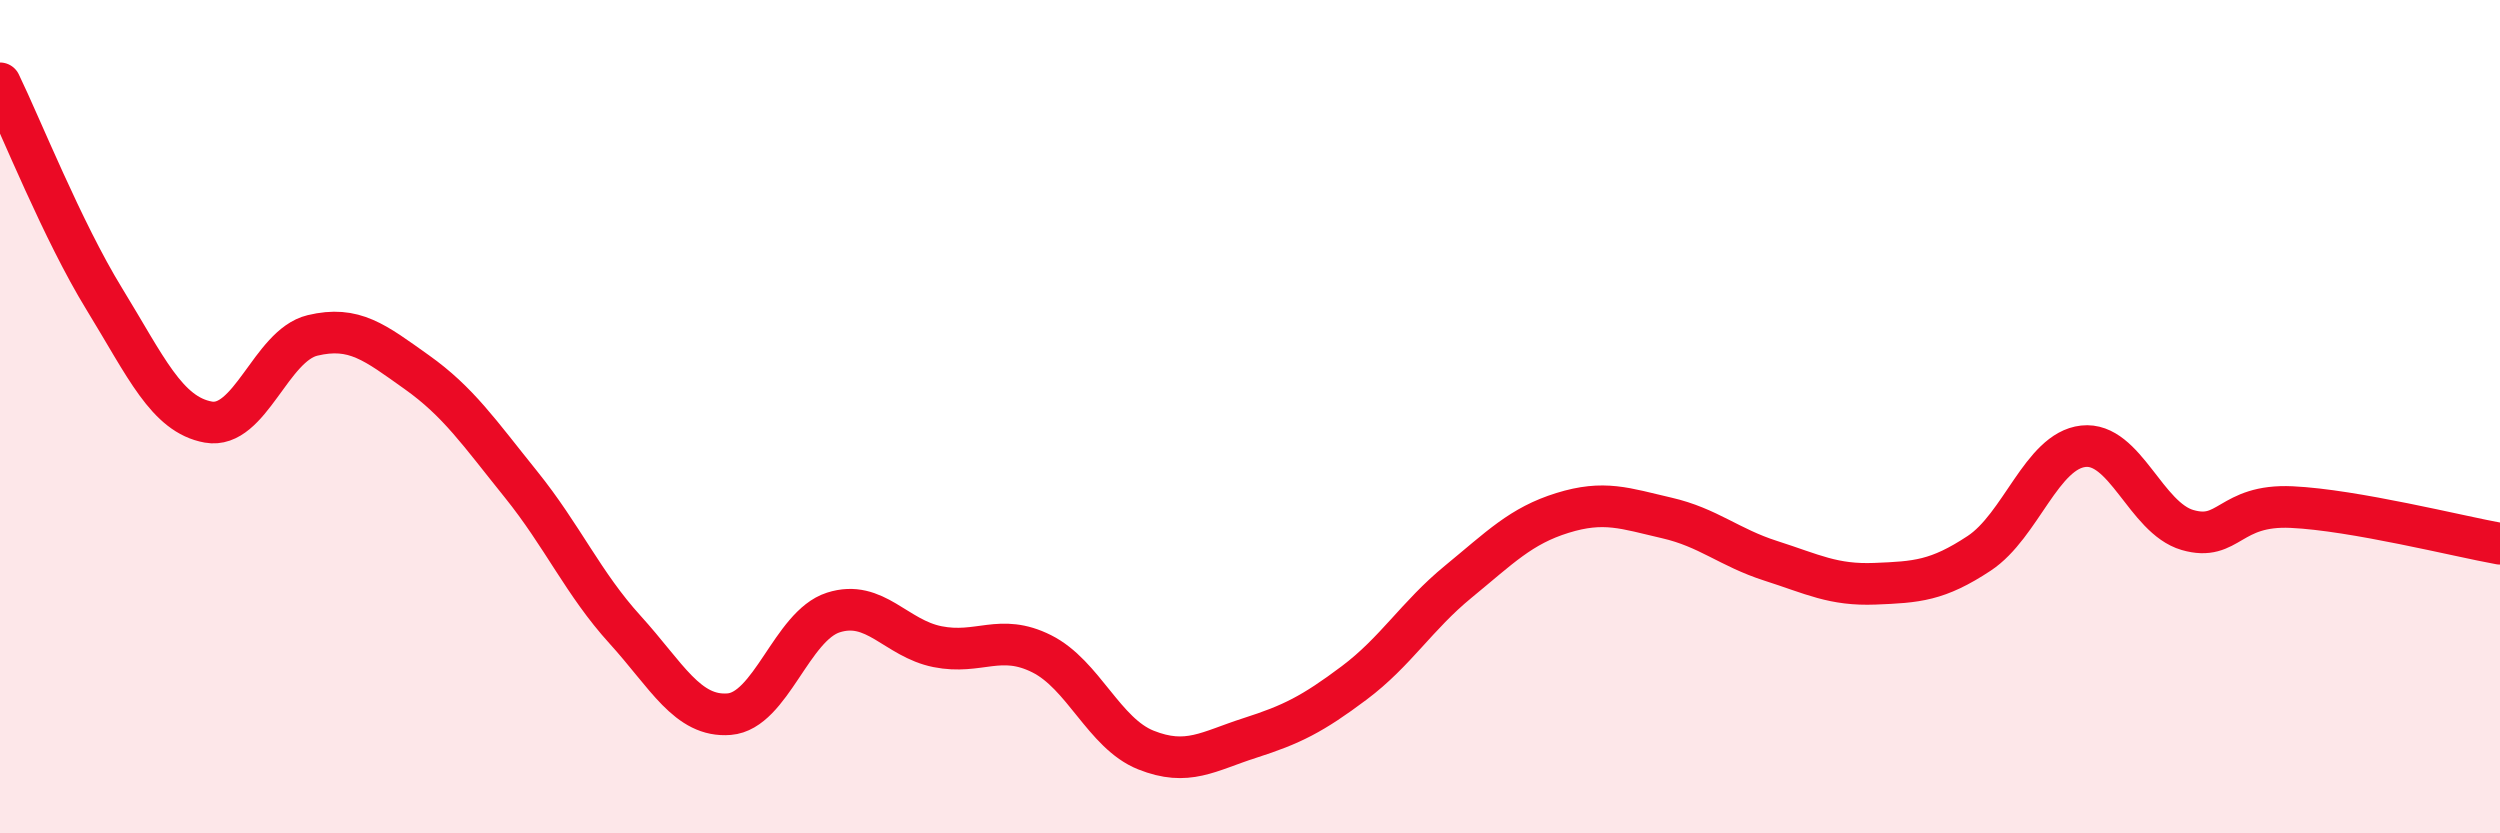 
    <svg width="60" height="20" viewBox="0 0 60 20" xmlns="http://www.w3.org/2000/svg">
      <path
        d="M 0,2 C 0.5,3.03 1.5,5.54 2.5,7.17 C 3.5,8.8 4,9.95 5,10.13 C 6,10.31 6.5,8.29 7.5,8.05 C 8.5,7.81 9,8.22 10,8.93 C 11,9.64 11.5,10.38 12.5,11.62 C 13.5,12.86 14,14.01 15,15.11 C 16,16.21 16.5,17.22 17.5,17.14 C 18.5,17.06 19,15.02 20,14.7 C 21,14.38 21.5,15.32 22.5,15.52 C 23.5,15.72 24,15.19 25,15.69 C 26,16.19 26.5,17.6 27.5,18 C 28.5,18.4 29,18.03 30,17.71 C 31,17.39 31.5,17.14 32.5,16.39 C 33.5,15.64 34,14.78 35,13.96 C 36,13.14 36.5,12.62 37.5,12.31 C 38.5,12 39,12.2 40,12.43 C 41,12.66 41.5,13.14 42.5,13.46 C 43.5,13.78 44,14.05 45,14.01 C 46,13.97 46.5,13.94 47.5,13.28 C 48.5,12.62 49,10.82 50,10.71 C 51,10.6 51.5,12.43 52.5,12.72 C 53.5,13.01 53.5,12.1 55,12.17 C 56.5,12.24 59,12.87 60,13.05L60 20L0 20Z"
        fill="#EB0A25"
        opacity="0.1"
        stroke-linecap="round"
        stroke-linejoin="round"
      />
      <path
        d="M 0,2 C 0.5,3.03 1.5,5.54 2.5,7.17 C 3.5,8.8 4,9.95 5,10.13 C 6,10.31 6.5,8.29 7.5,8.05 C 8.5,7.81 9,8.22 10,8.93 C 11,9.64 11.5,10.38 12.5,11.62 C 13.5,12.86 14,14.01 15,15.11 C 16,16.21 16.5,17.22 17.5,17.14 C 18.5,17.06 19,15.02 20,14.7 C 21,14.38 21.5,15.32 22.5,15.52 C 23.5,15.72 24,15.19 25,15.69 C 26,16.19 26.5,17.6 27.5,18 C 28.5,18.4 29,18.03 30,17.71 C 31,17.39 31.5,17.14 32.5,16.39 C 33.5,15.64 34,14.78 35,13.96 C 36,13.14 36.5,12.62 37.5,12.31 C 38.5,12 39,12.2 40,12.43 C 41,12.66 41.5,13.14 42.5,13.46 C 43.5,13.78 44,14.05 45,14.01 C 46,13.97 46.5,13.94 47.5,13.28 C 48.5,12.62 49,10.82 50,10.71 C 51,10.6 51.5,12.43 52.5,12.72 C 53.5,13.01 53.5,12.1 55,12.17 C 56.5,12.24 59,12.87 60,13.05"
        stroke="#EB0A25"
        stroke-width="1"
        fill="none"
        stroke-linecap="round"
        stroke-linejoin="round"
      />
    </svg>
  